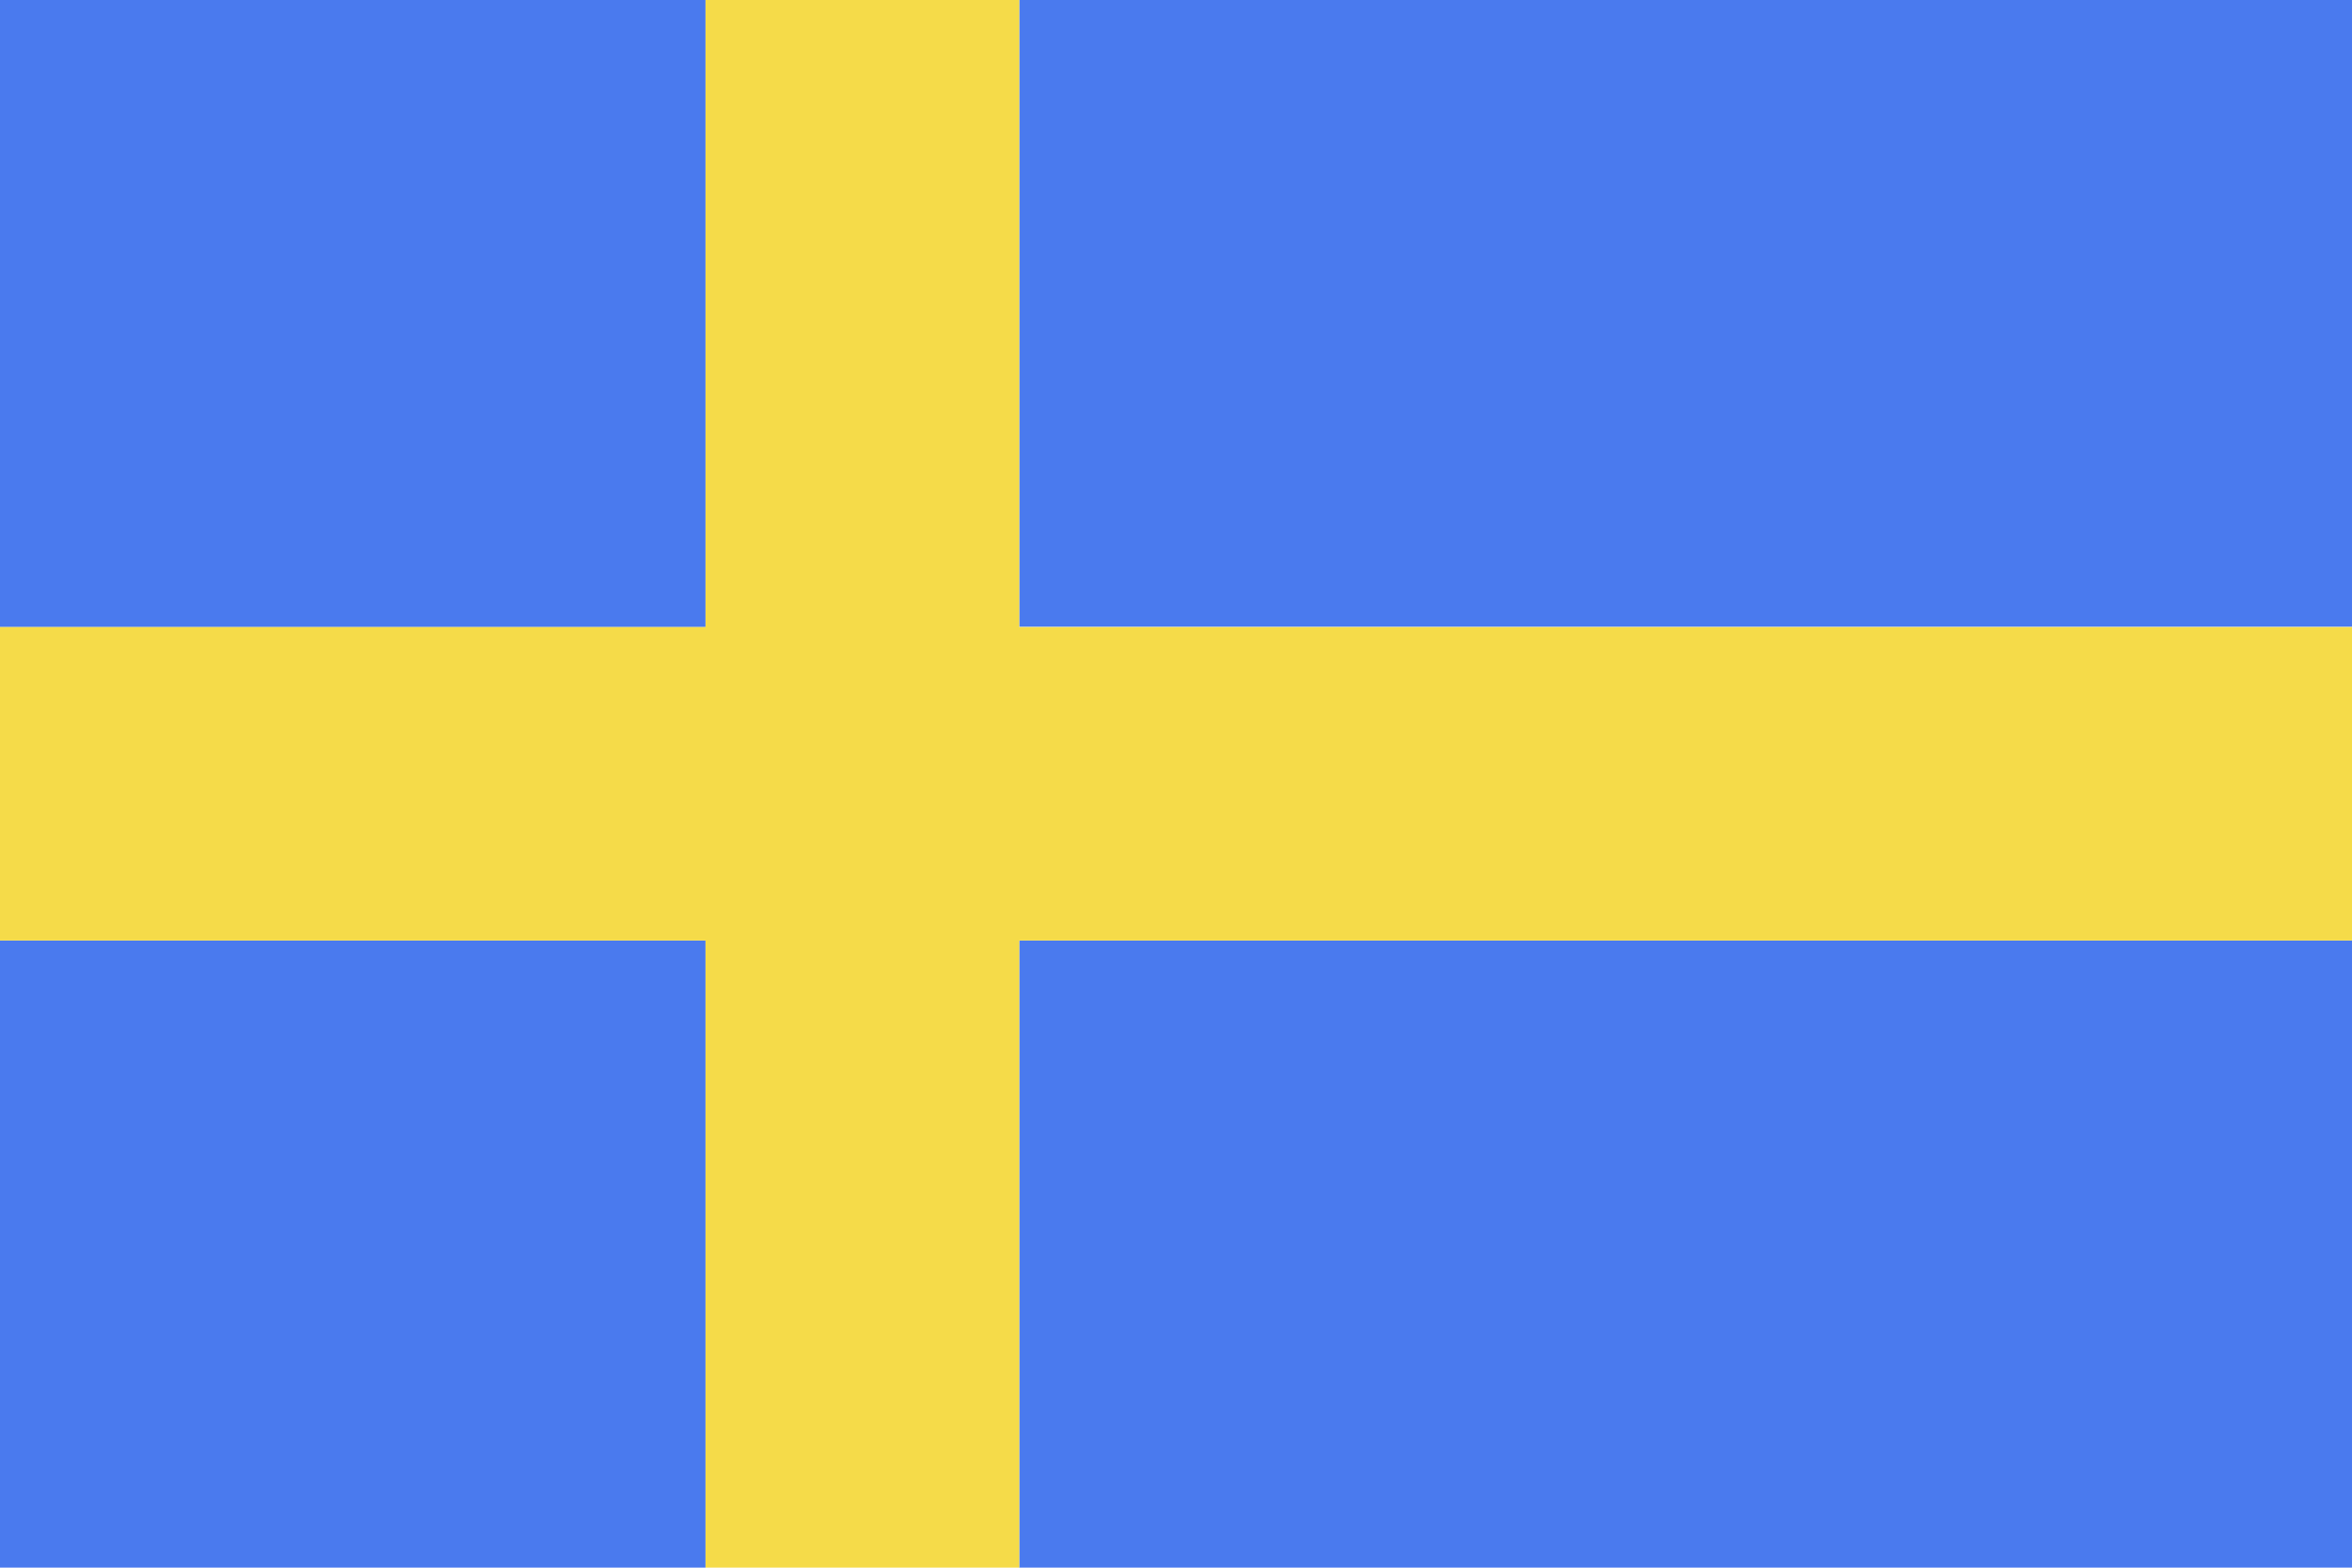 <?xml version="1.0" encoding="UTF-8"?>
<svg id="Layer_2" xmlns="http://www.w3.org/2000/svg" viewBox="0 0 96.41 64.27">
  <defs>
    <style>
      .cls-1 {
        fill: #f5db49;
      }

      .cls-2 {
        fill: #4a7aee;
      }
    </style>
  </defs>
  <g id="Page_1">
    <g>
      <path class="cls-2" d="M0,0h28.92v25.71H0V0h0ZM41.78,0h54.63v64.27h-54.63v-25.71h54.63v-12.86h-54.63V0h0ZM28.92,64.27H0v-25.71h28.92v25.71h0Z"/>
      <polygon class="cls-1" points="28.92 0 41.78 0 41.78 25.71 96.41 25.71 96.41 38.56 41.78 38.56 41.78 64.27 28.92 64.27 28.92 38.56 0 38.56 0 25.71 28.92 25.71 28.92 0 28.92 0"/>
    </g>
  </g>
</svg>